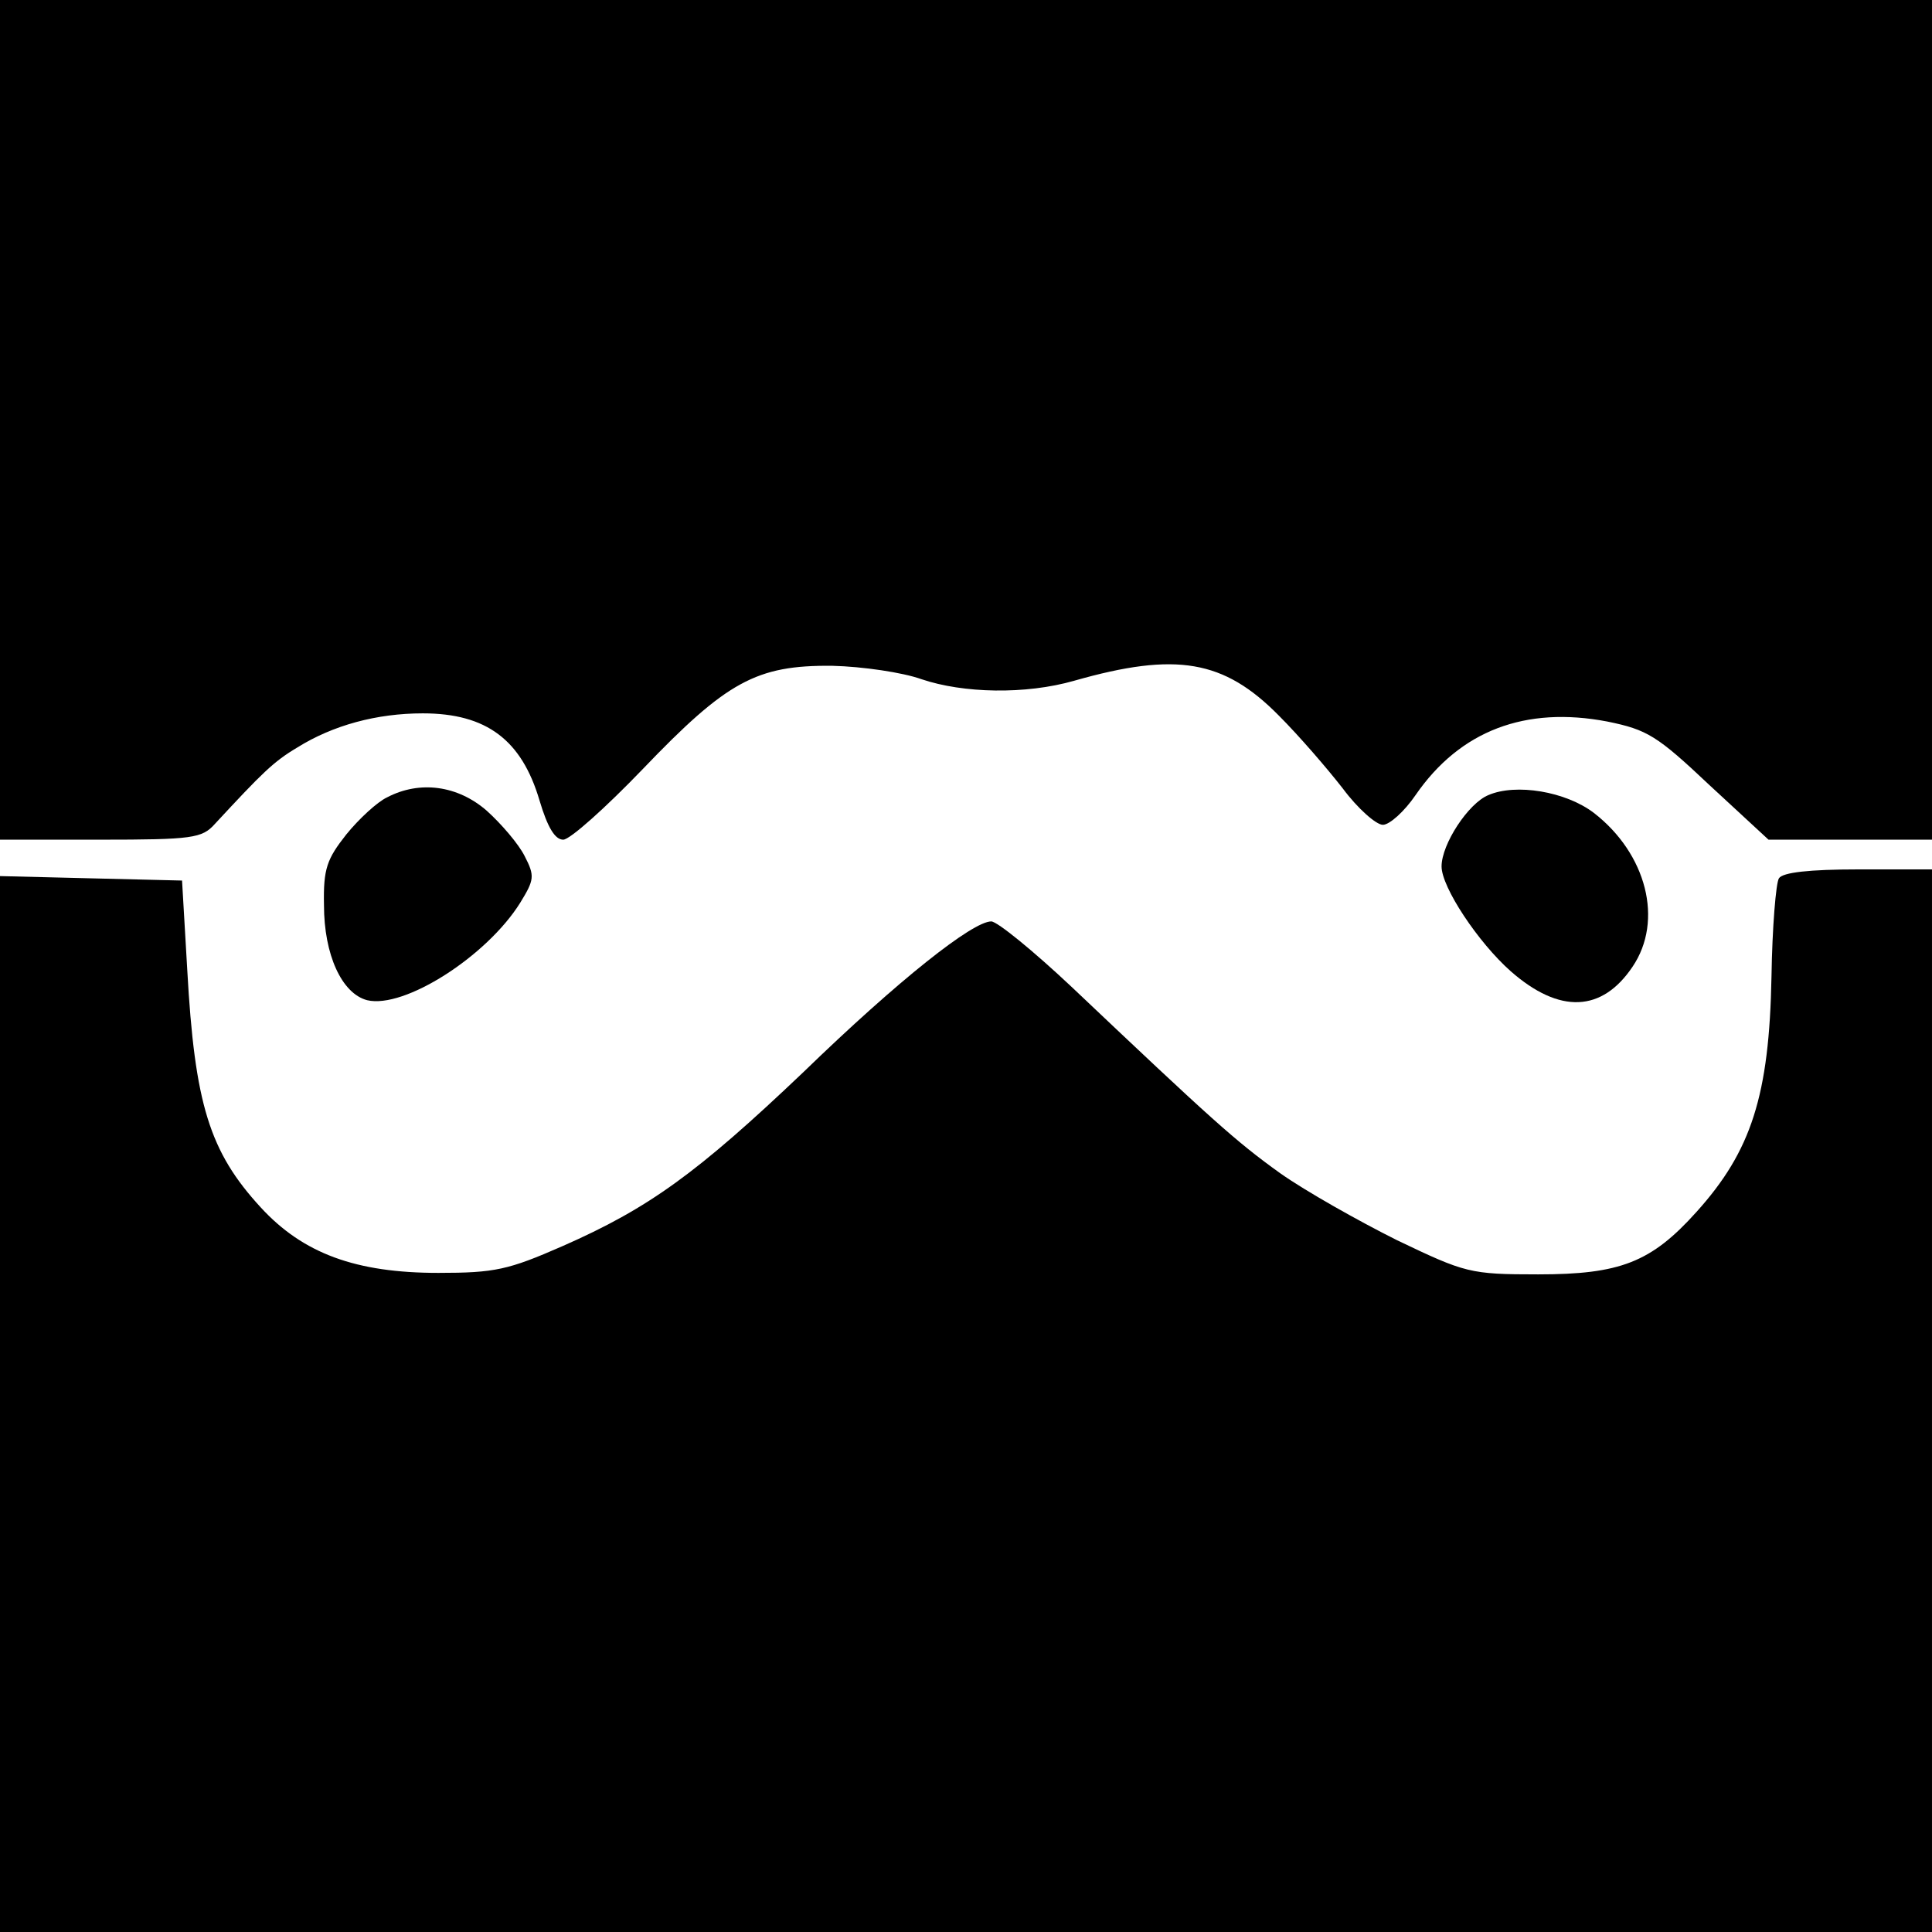 <?xml version="1.0" standalone="no"?>
<!DOCTYPE svg PUBLIC "-//W3C//DTD SVG 20010904//EN"
 "http://www.w3.org/TR/2001/REC-SVG-20010904/DTD/svg10.dtd">
<svg version="1.0" xmlns="http://www.w3.org/2000/svg"
 width="260pt" height="260pt" viewBox="0 0 260 260"
 preserveAspectRatio="xMidYMid meet">
<g transform="translate(0,260) scale(0.1,-0.1)"
fill="#000000" stroke="none">
<path d="M0 2035 l0 -565 135 0 c124 0 137 2 154 21 64 69 79 84 111 103 48
30 107 46 169 46 86 0 133 -36 157 -117 11 -37 21 -53 32 -53 9 0 57 43 107
95 113 118 153 140 255 139 41 -1 95 -9 120 -18 56 -19 140 -21 206 -2 137 39
201 28 275 -47 27 -27 65 -71 86 -98 20 -27 45 -49 54 -49 9 0 29 18 44 40 60
87 148 120 258 99 54 -11 67 -19 138 -86 l79 -73 110 0 110 0 0 565 0 565
-1300 0 -1300 0 0 -565z"/>
<path d="M521 1527 c-13 -6 -38 -29 -55 -50 -26 -33 -31 -46 -30 -95 0 -67 24
-119 58 -128 50 -12 161 59 206 131 19 31 20 36 6 63 -8 16 -31 43 -51 61 -39
34 -90 41 -134 18z"/>
<path d="M2003 1530 c-27 -11 -63 -66 -63 -96 0 -28 49 -102 93 -141 66 -58
123 -55 164 6 42 62 19 152 -52 207 -38 29 -105 40 -142 24z"/>
<path d="M2394 1418 c-4 -6 -9 -66 -10 -132 -3 -160 -27 -235 -101 -317 -61
-68 -103 -84 -213 -84 -92 0 -98 2 -190 46 -52 26 -123 66 -157 90 -60 43 -92
72 -281 251 -51 48 -100 88 -108 88 -25 0 -124 -78 -253 -203 -143 -136 -208
-183 -324 -234 -73 -32 -91 -36 -167 -36 -111 0 -182 26 -239 88 -69 75 -89
139 -99 320 l-7 120 -123 3 -122 3 0 -711 0 -710 1300 0 1300 0 0 715 0 715
-99 0 c-66 0 -102 -4 -107 -12z"/>
</g>
</svg>

